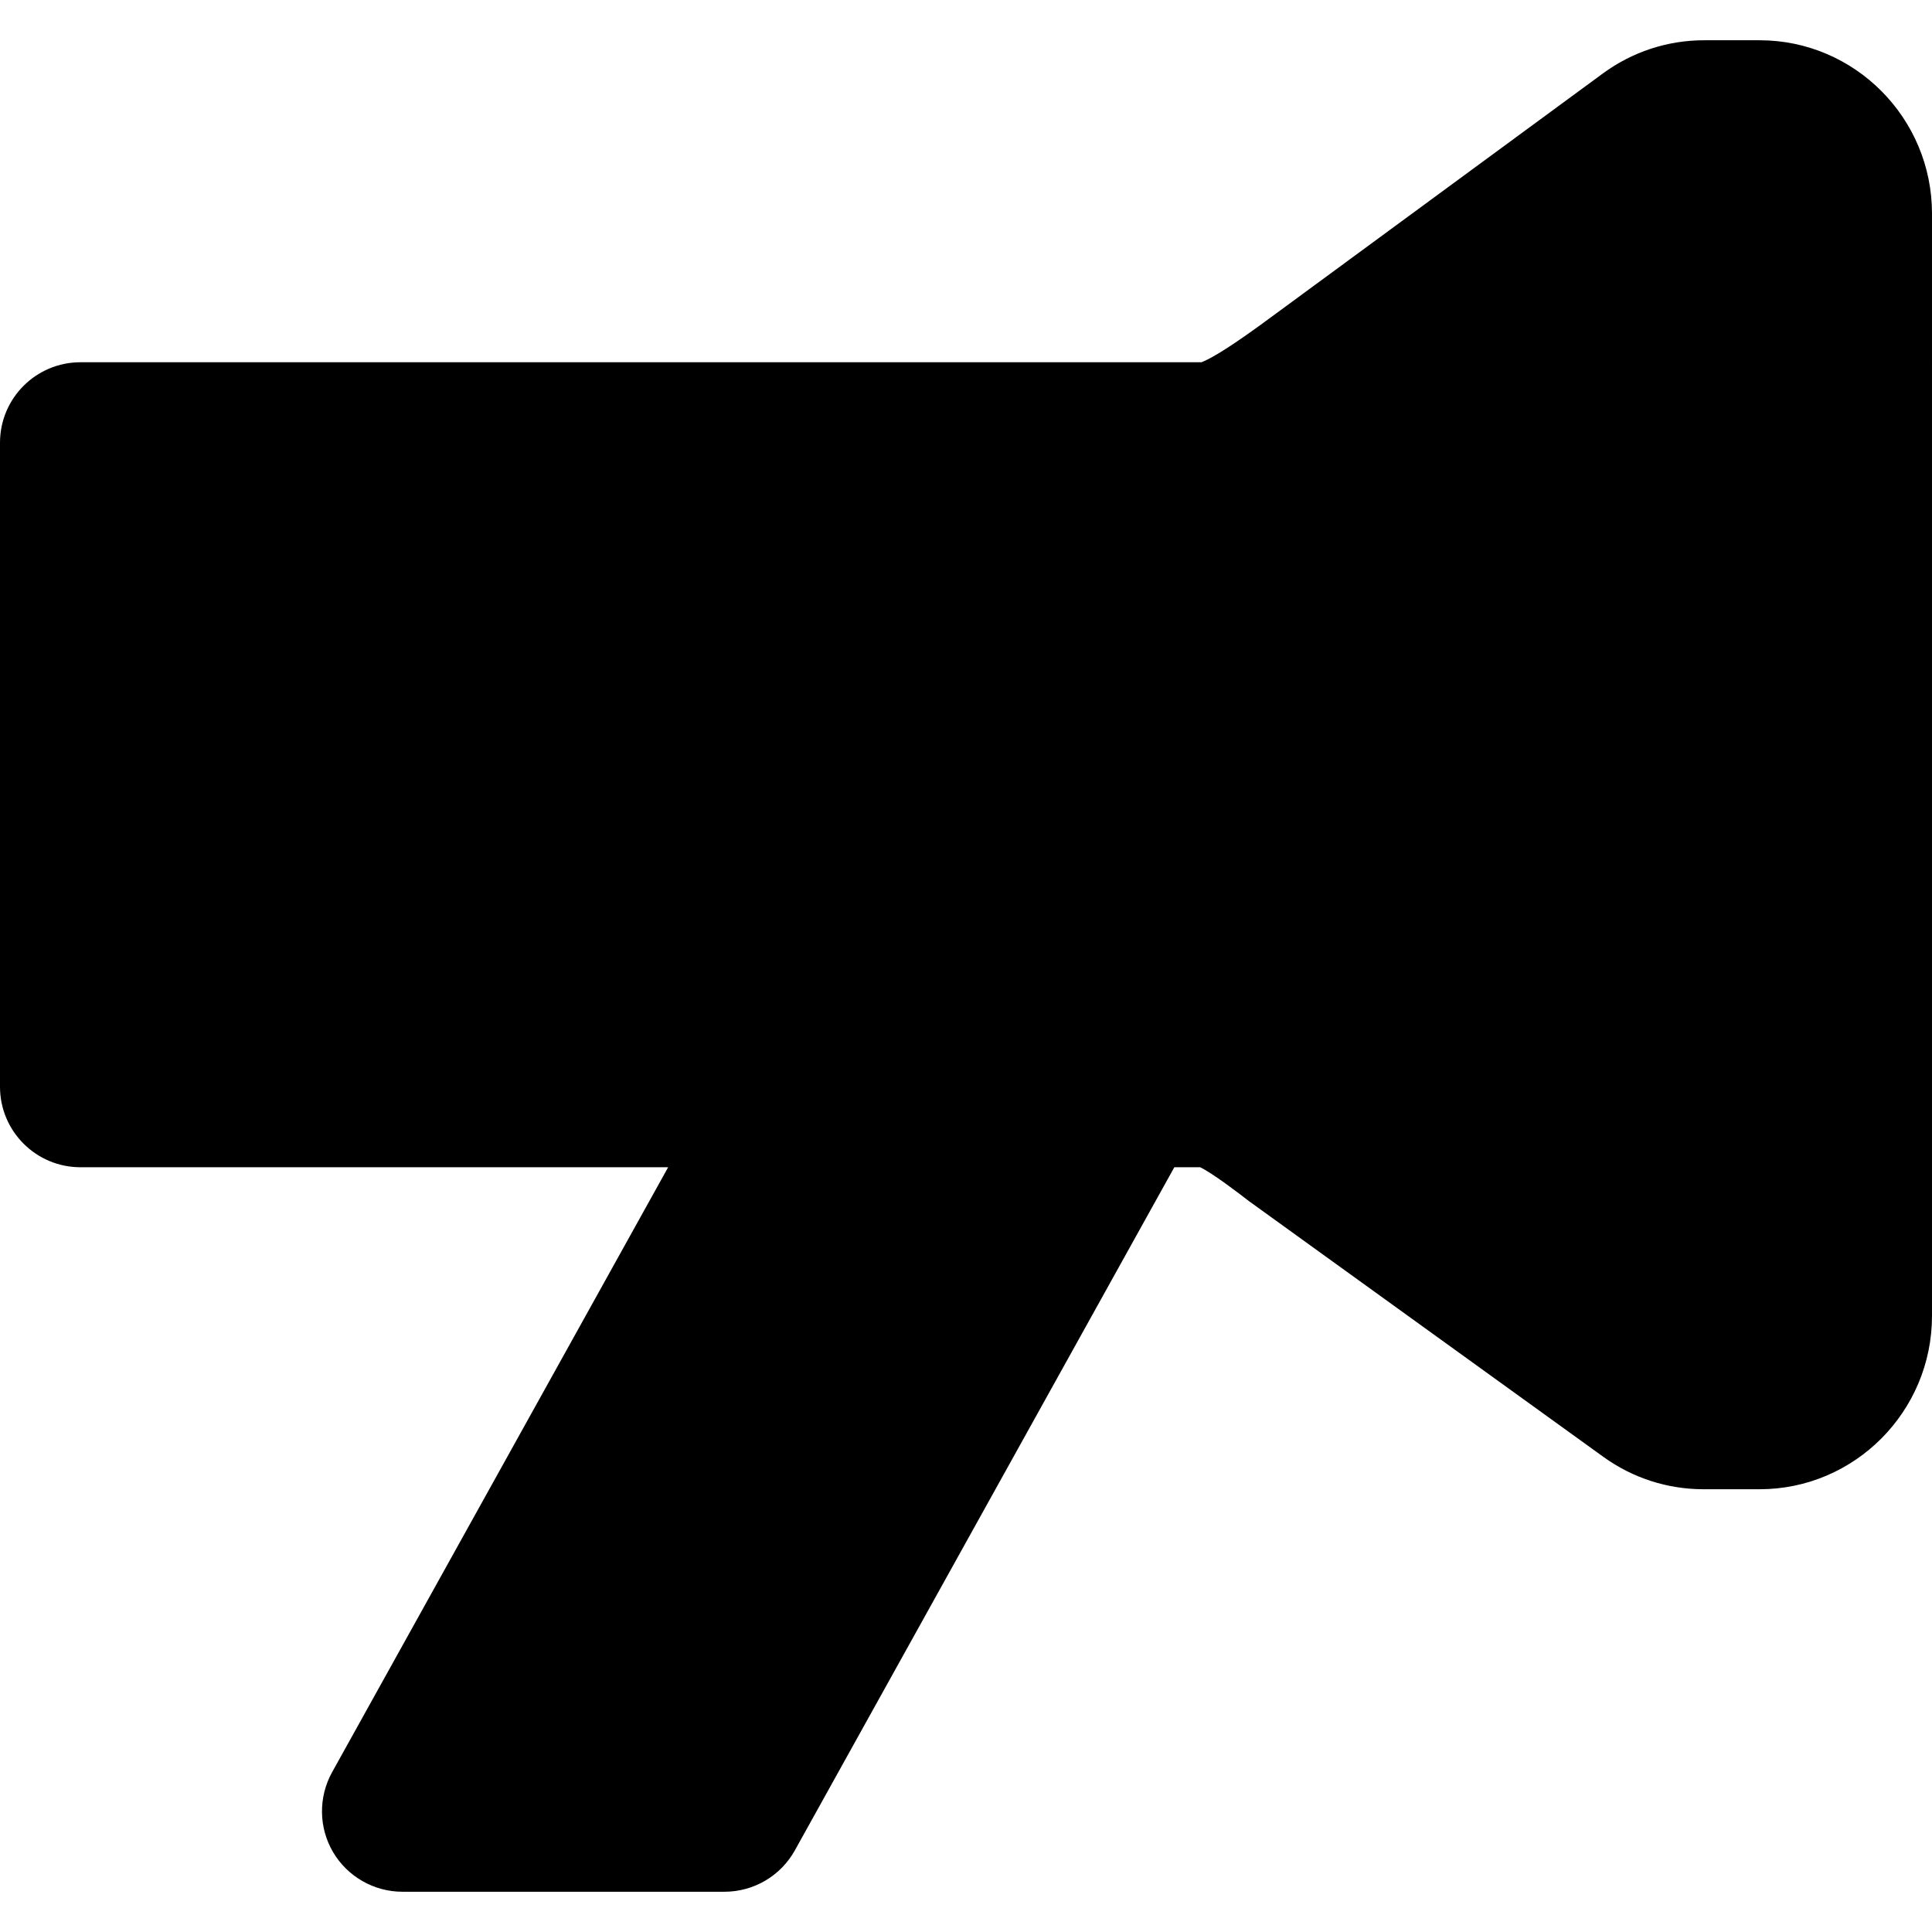 <?xml version="1.0" encoding="iso-8859-1"?>
<!-- Uploaded to: SVG Repo, www.svgrepo.com, Generator: SVG Repo Mixer Tools -->
<svg fill="#000000" height="800px" width="800px" version="1.1" id="Layer_1" xmlns="http://www.w3.org/2000/svg" xmlns:xlink="http://www.w3.org/1999/xlink" 
	 viewBox="0 0 512 512" xml:space="preserve">
<g>
	<g>
		<path d="M466.304,10.667h-14.656c-9.771,0-19.072,3.072-26.944,8.853l-88,64.64C327.723,90.795,321.6,94.763,318.421,96H192
			H21.333C9.536,96,0,105.557,0,117.333V288c0,11.776,9.536,21.333,21.333,21.333h155.733L88.021,469.632
			c-3.669,6.613-3.584,14.677,0.235,21.184c3.84,6.507,10.837,10.517,18.411,10.517H192c7.744,0,14.891-4.203,18.645-10.965
			l100.565-181.035h6.848c3.392,1.643,10.027,6.741,12.992,9.024l93.867,67.733c7.787,5.611,16.981,8.576,26.581,8.576h14.805
			c25.195,0,45.696-20.608,45.696-45.931V56.597C512,31.275,491.499,10.667,466.304,10.667z"/>
	</g>
</g>
</svg>